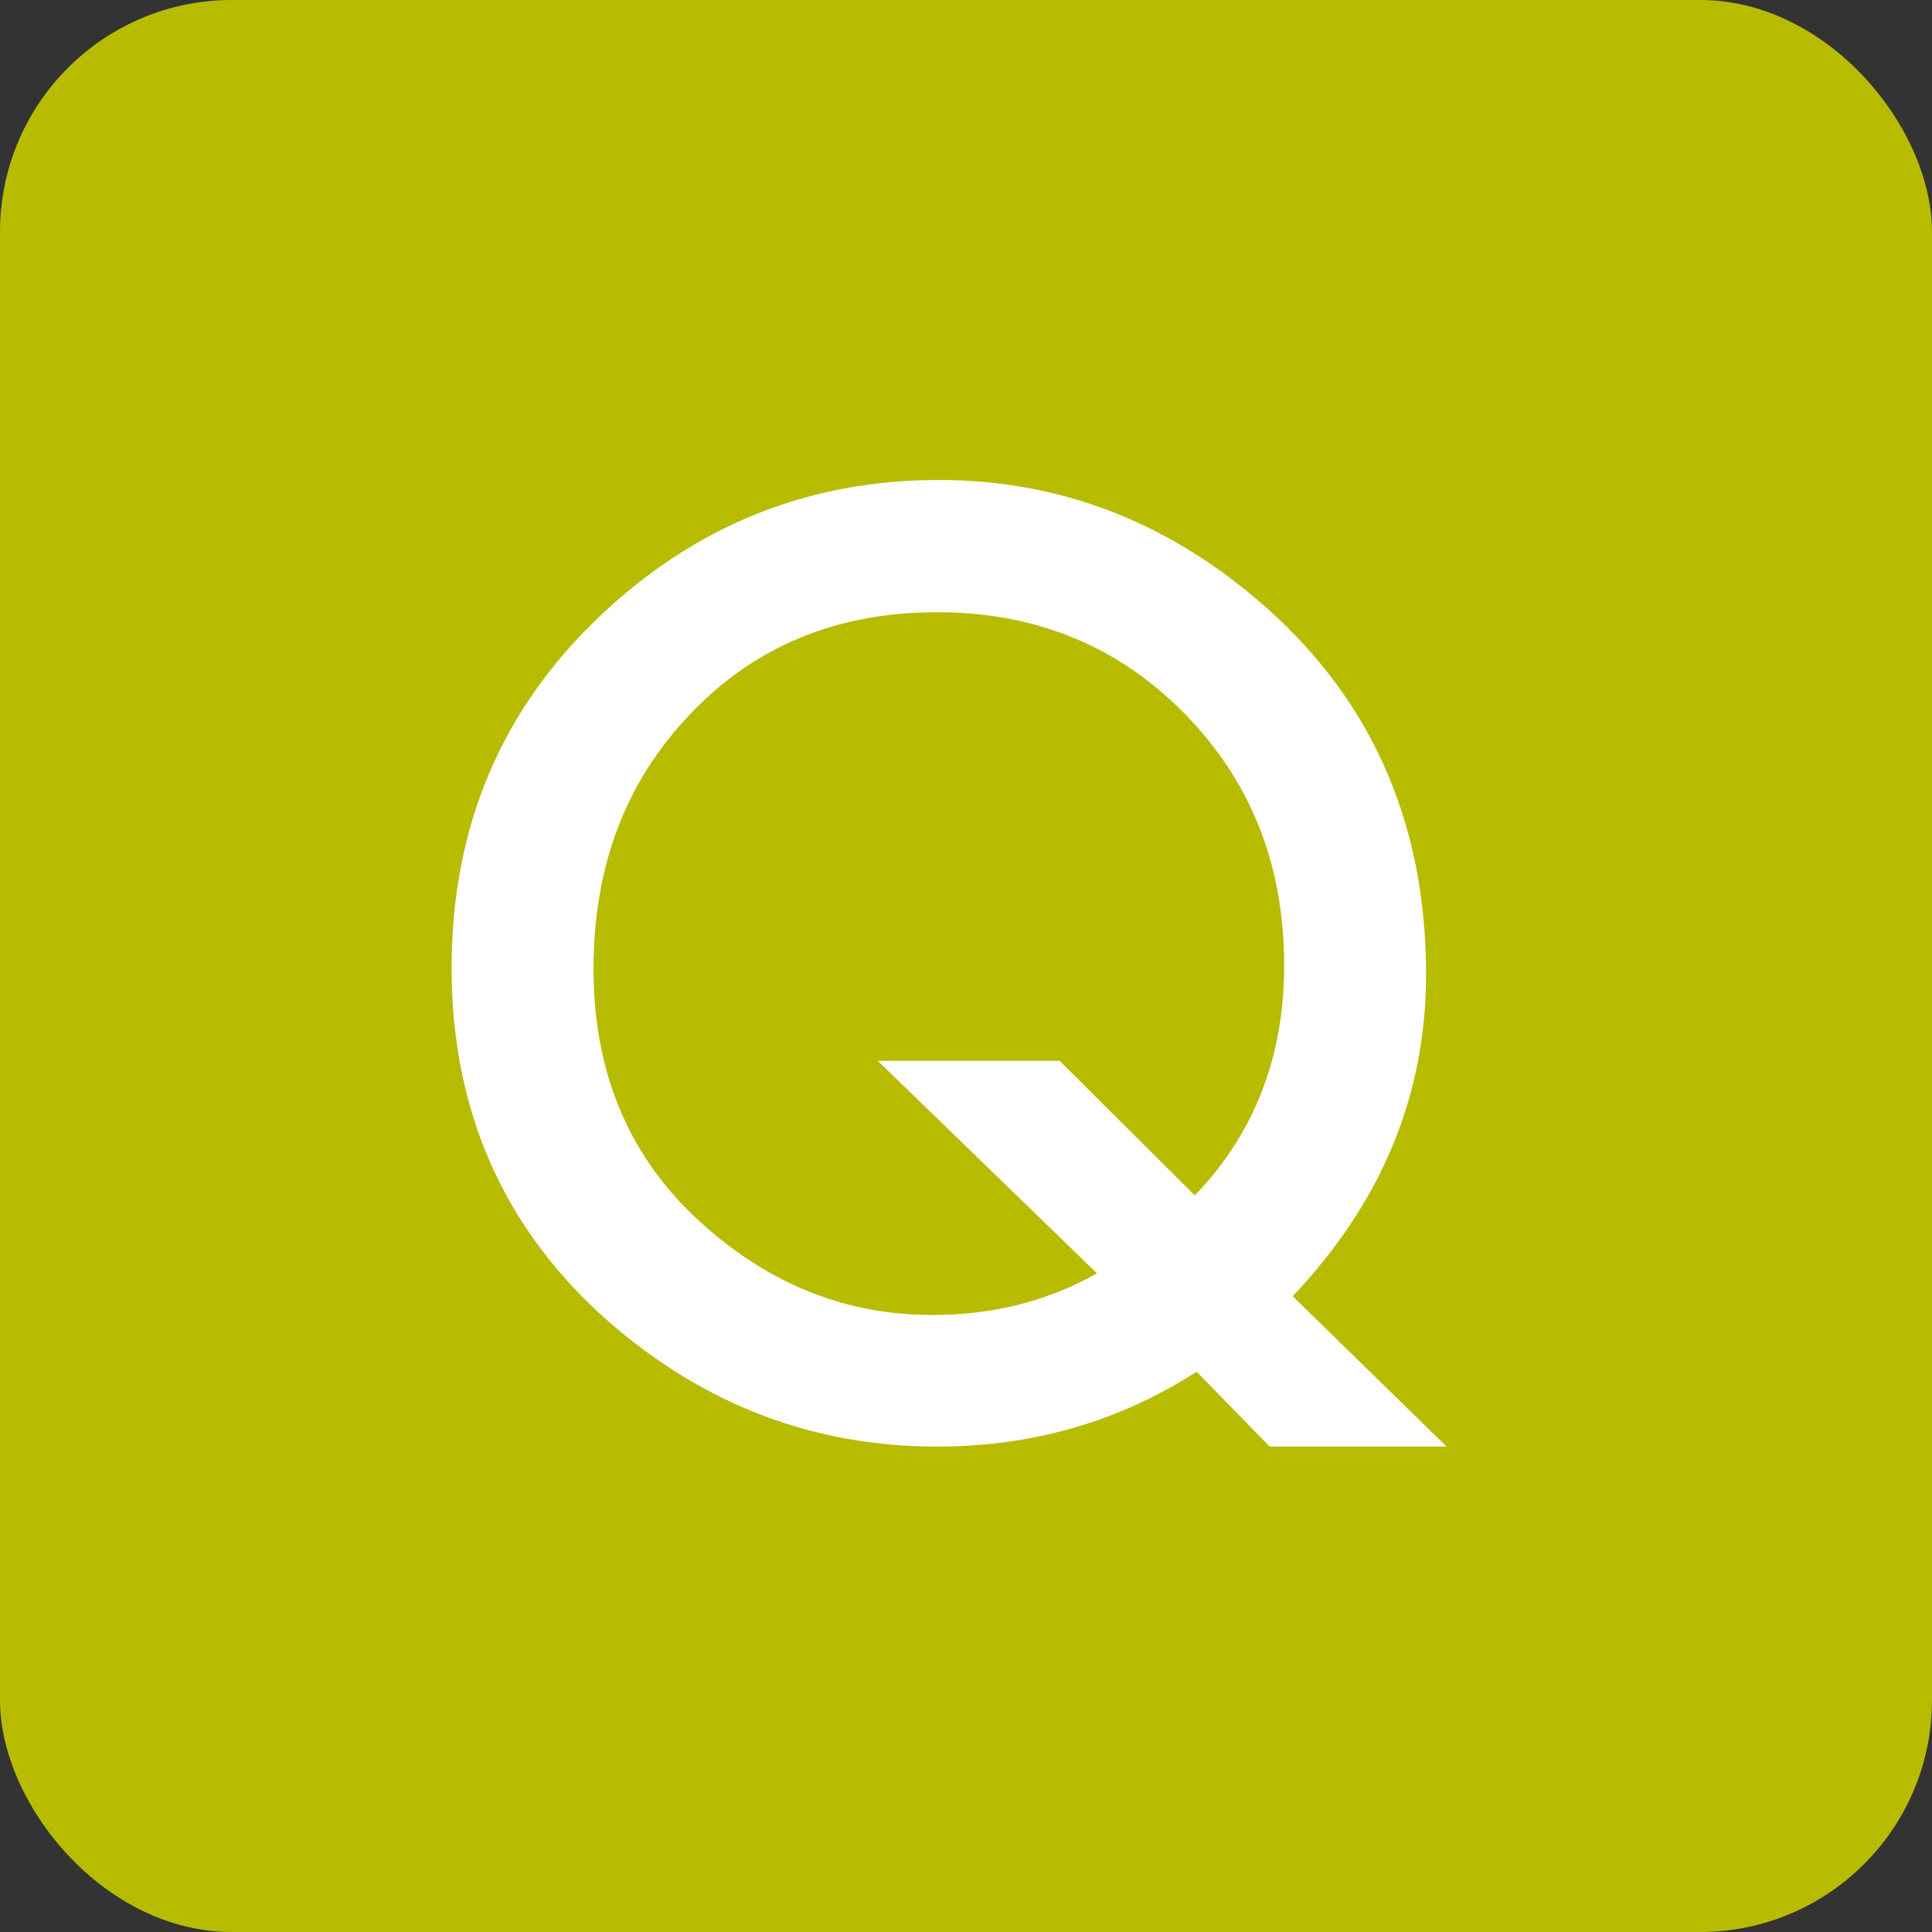 <svg width="25" height="25" viewBox="0 0 25 25" fill="none" xmlns="http://www.w3.org/2000/svg">
<rect x="0" y="0" width="25" height="25" fill="#333333" stroke="none"/>
<rect width="25" height="25" rx="3" fill="#B7BC00"/>
<path d="M18.719 18.719H16.43L15.484 17.75C14.479 18.396 13.359 18.719 12.125 18.719C10.526 18.719 9.107 18.177 7.867 17.094C6.518 15.901 5.844 14.378 5.844 12.523C5.844 10.706 6.482 9.19 7.758 7.977C8.997 6.799 10.461 6.211 12.148 6.211C13.68 6.211 15.052 6.727 16.266 7.758C17.724 8.997 18.453 10.615 18.453 12.609C18.453 14.172 17.878 15.56 16.727 16.773L18.719 18.719ZM13.711 13.727L15.461 15.469C16.232 14.667 16.617 13.675 16.617 12.492C16.617 11.195 16.188 10.109 15.328 9.234C14.469 8.359 13.401 7.922 12.125 7.922C10.833 7.922 9.771 8.359 8.938 9.234C8.099 10.104 7.68 11.206 7.68 12.539C7.68 13.841 8.112 14.906 8.977 15.734C9.878 16.588 10.906 17.016 12.062 17.016C12.849 17.016 13.56 16.836 14.195 16.477L11.359 13.727H13.711Z" fill="white"/>
</svg>
